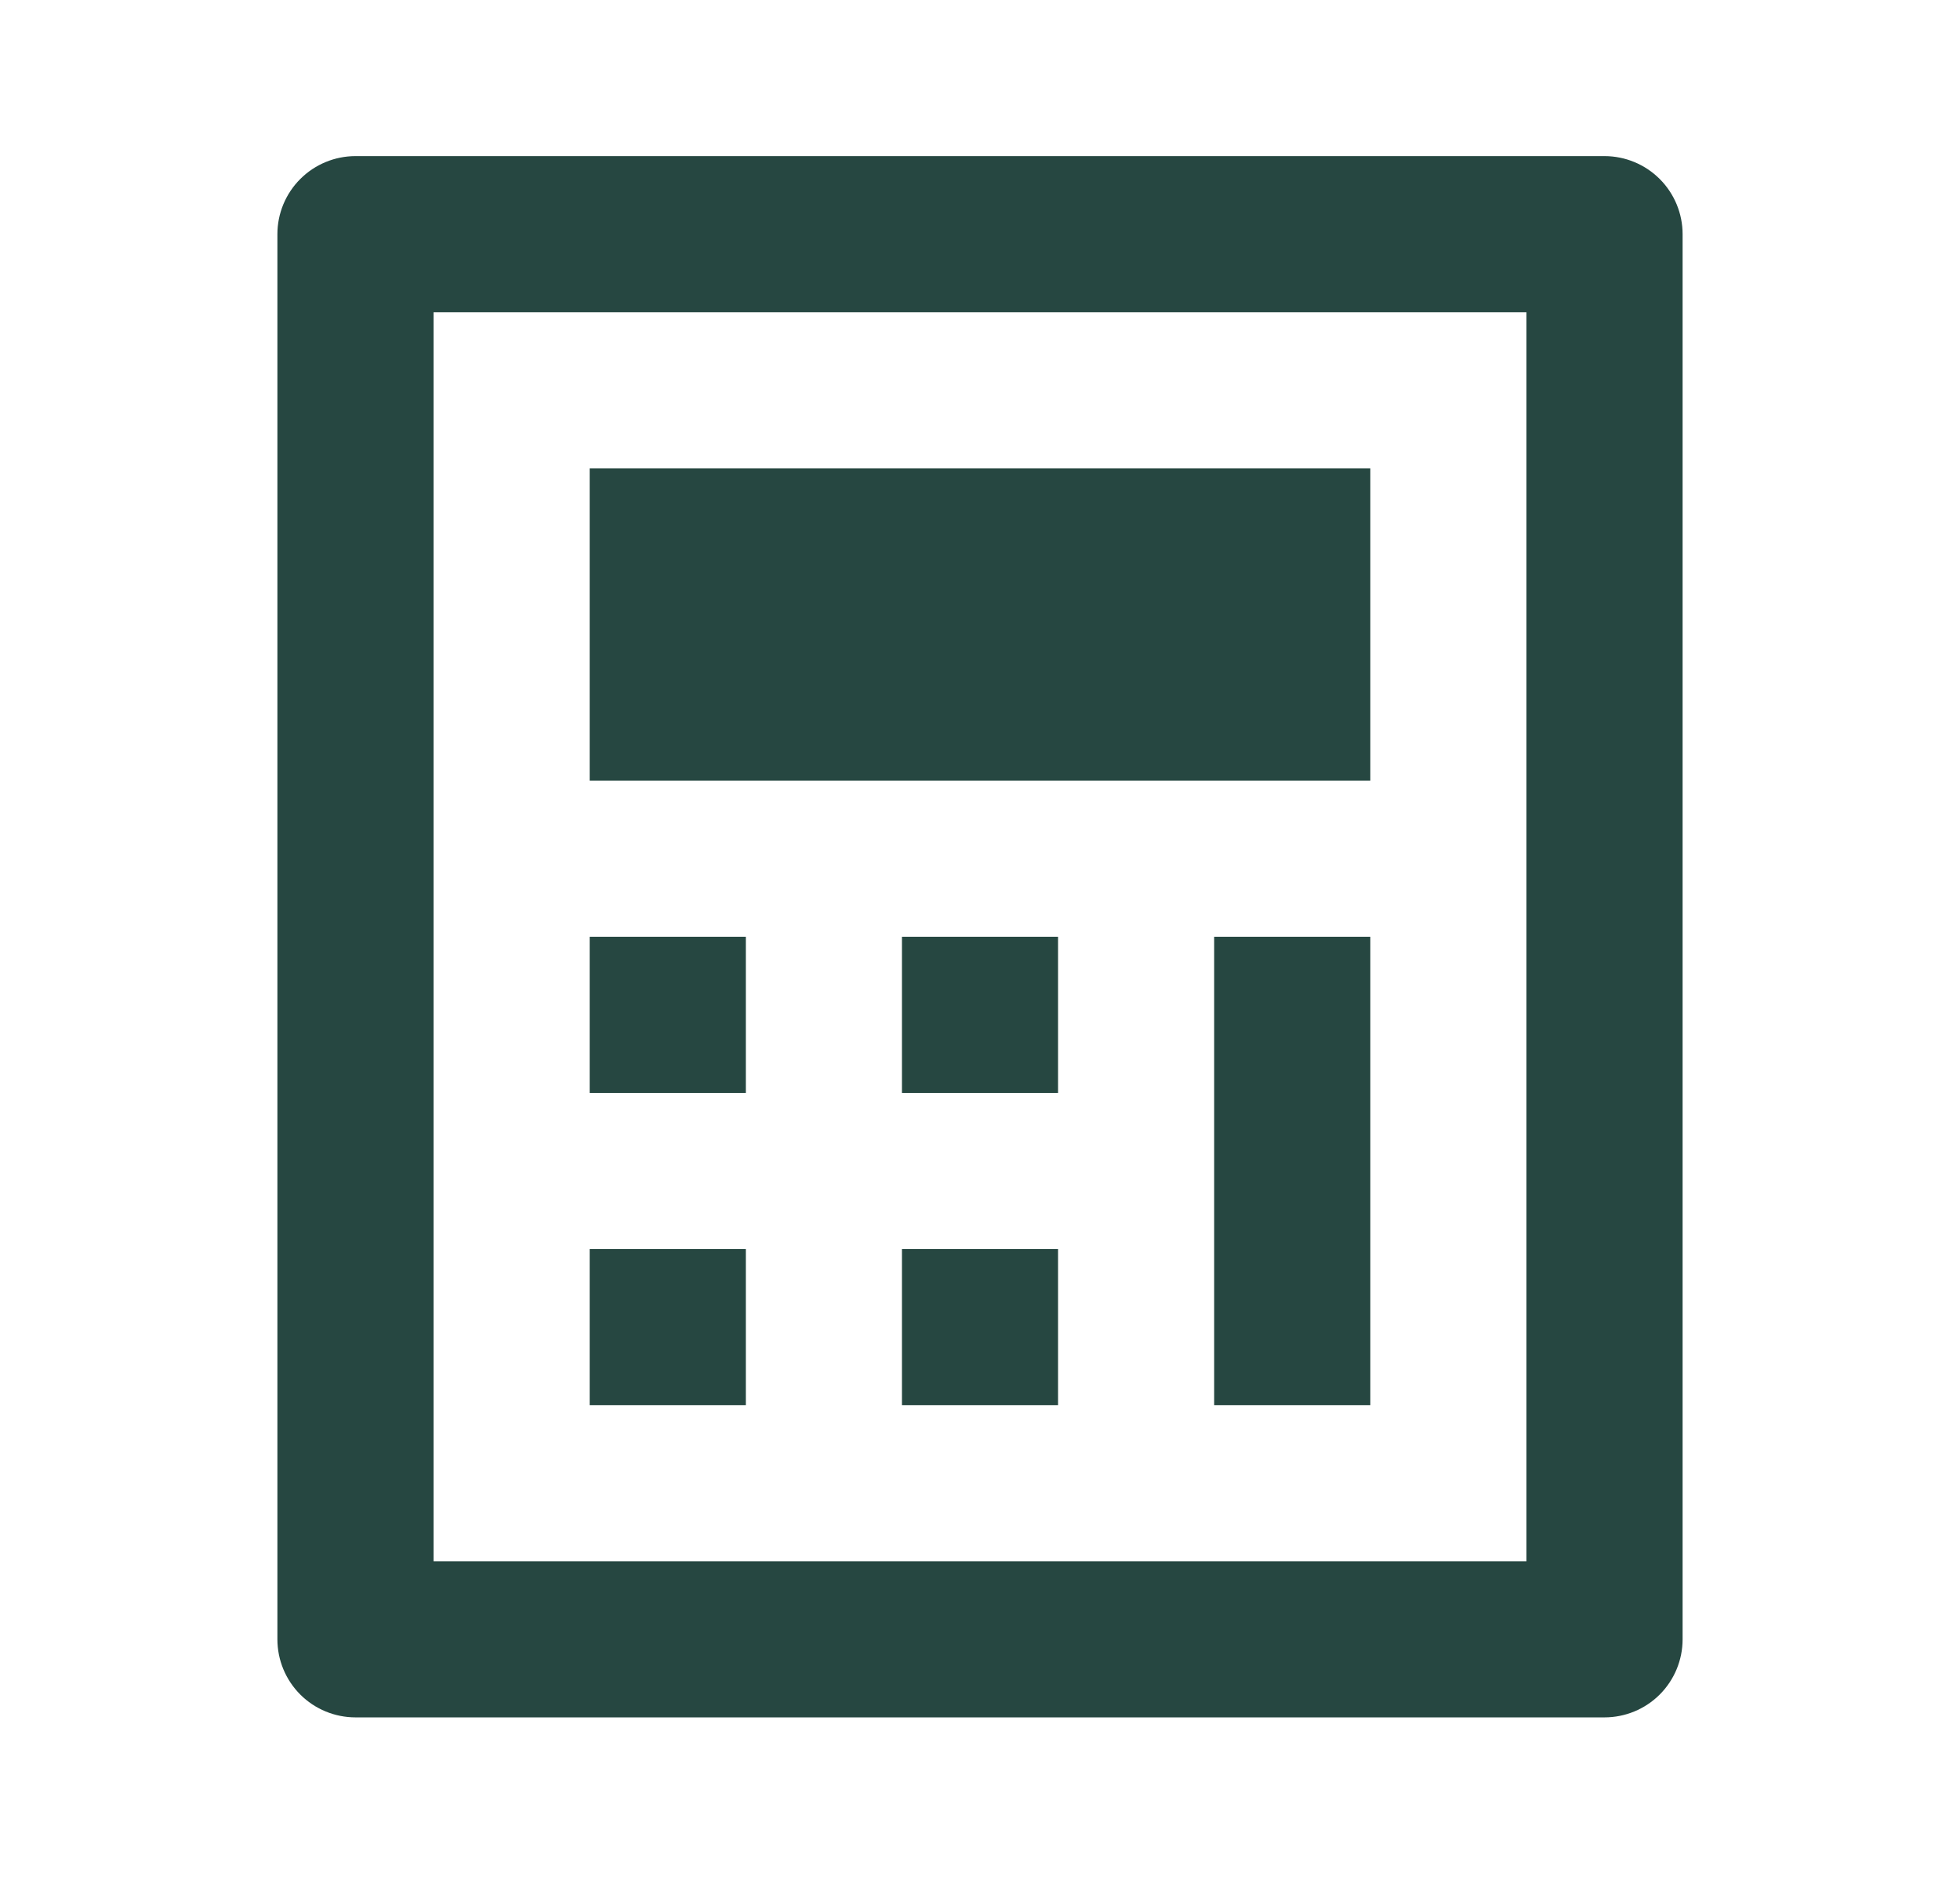 <?xml version="1.0" encoding="UTF-8"?> <svg xmlns="http://www.w3.org/2000/svg" width="34" height="33" viewBox="0 0 34 33" fill="none"> <g clip-path="url(#clip0_300_1157)"> <path d="M6.167 2.708H27.833C28.192 2.708 28.537 2.851 28.791 3.105C29.045 3.359 29.188 3.703 29.188 4.062V28.437C29.188 28.796 29.045 29.141 28.791 29.395C28.537 29.649 28.192 29.791 27.833 29.791H6.167C5.808 29.791 5.463 29.649 5.209 29.395C4.955 29.141 4.812 28.796 4.812 28.437V4.062C4.812 3.703 4.955 3.359 5.209 3.105C5.463 2.851 5.808 2.708 6.167 2.708V2.708ZM7.521 5.416V27.083H26.479V5.416H7.521ZM10.229 8.125H23.771V13.541H10.229V8.125ZM10.229 16.25H12.938V18.958H10.229V16.25ZM10.229 21.666H12.938V24.375H10.229V21.666ZM15.646 16.25H18.354V18.958H15.646V16.25ZM15.646 21.666H18.354V24.375H15.646V21.666ZM21.062 16.25H23.771V24.375H21.062V16.25Z" fill="#264741"></path> </g> <defs> <clipPath id="clip0_300_1157"> <rect width="32.5" height="32.5" fill="white" transform="translate(0.75)"></rect> </clipPath> </defs> </svg> 